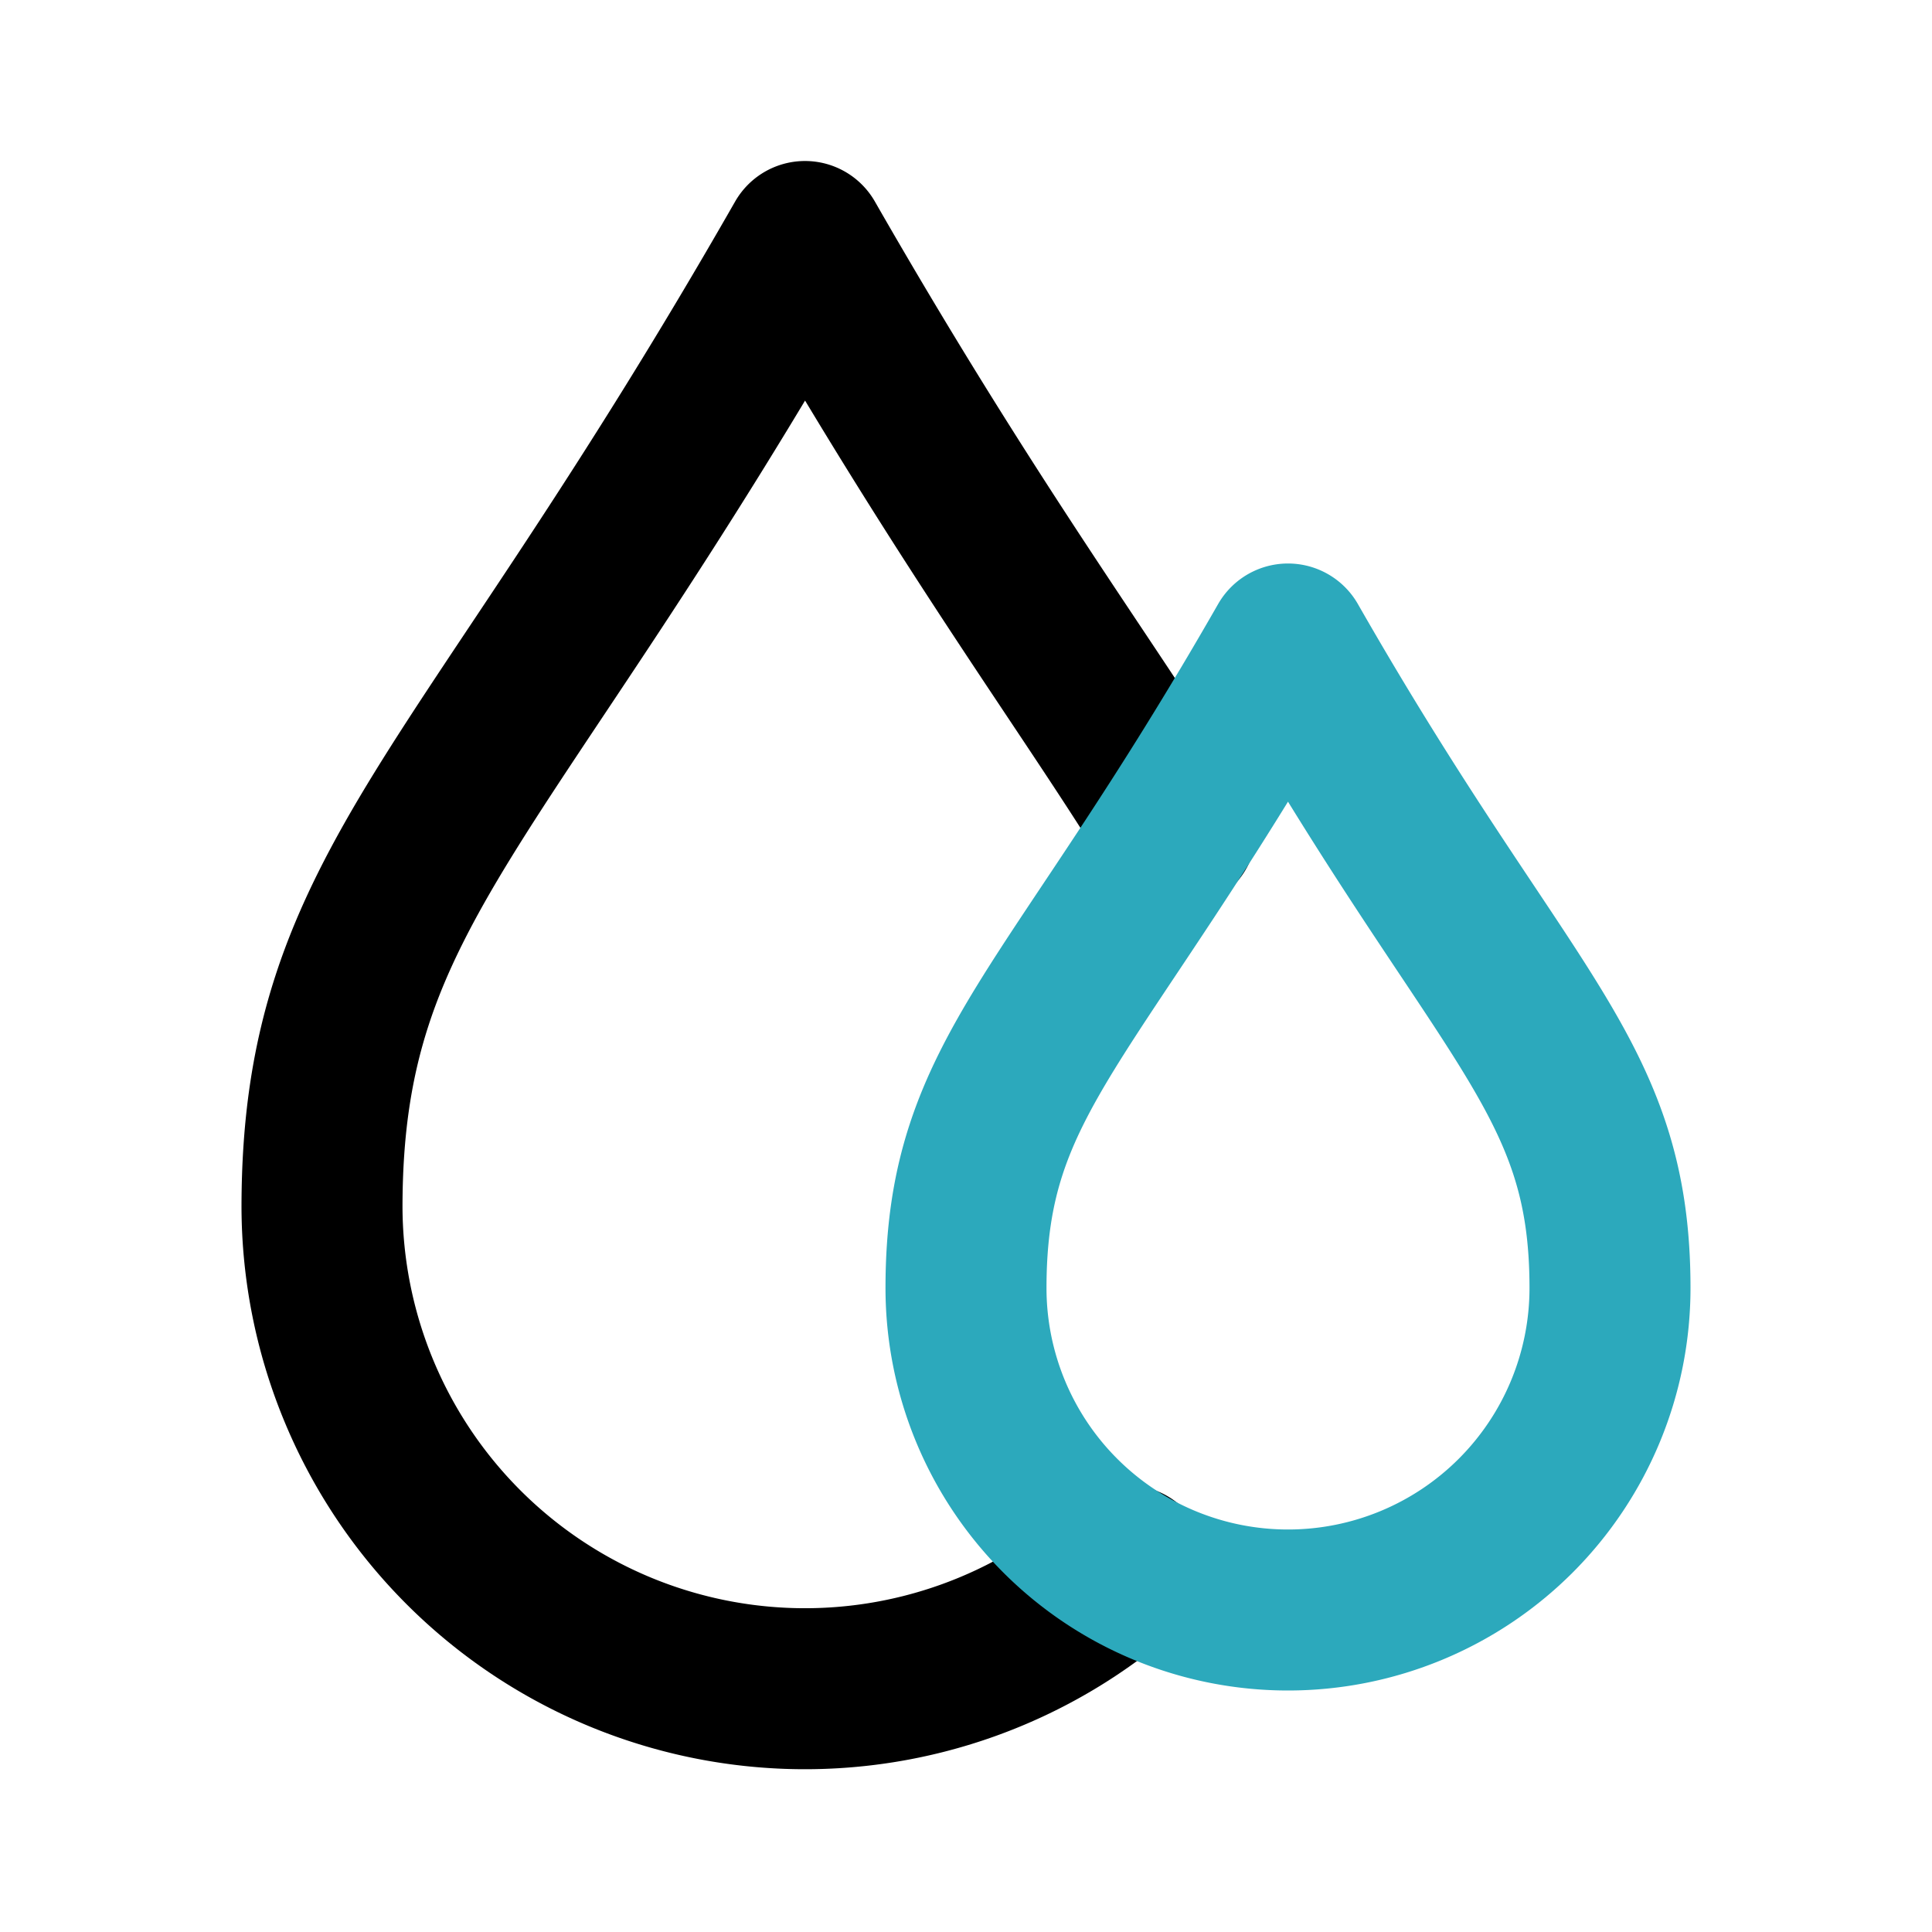 <?xml version="1.0" encoding="utf-8"?><!-- Uploaded to: SVG Repo, www.svgrepo.com, Generator: SVG Repo Mixer Tools -->
<svg fill="#000000" width="800px" height="800px" viewBox="0 0 24 24" id="blood-drop" data-name="Line Color" xmlns="http://www.w3.org/2000/svg" class="icon line-color"><path id="primary" d="M14,19.45A6,6,0,0,1,4,15c0-4,2-5,6-12,2.08,3.63,3.61,5.65,4.61,7.3" style="fill: none; stroke: rgb(0, 0, 0); stroke-linecap: round; stroke-linejoin: round; stroke-width: 2;"></path><path id="secondary" d="M16,8c-2.67,4.67-4,5.33-4,8a4,4,0,0,0,8,0C20,13.33,18.67,12.67,16,8Z" style="fill: none; stroke: rgb(44, 169, 188); stroke-linecap: round; stroke-linejoin: round; stroke-width: 2;"></path></svg>